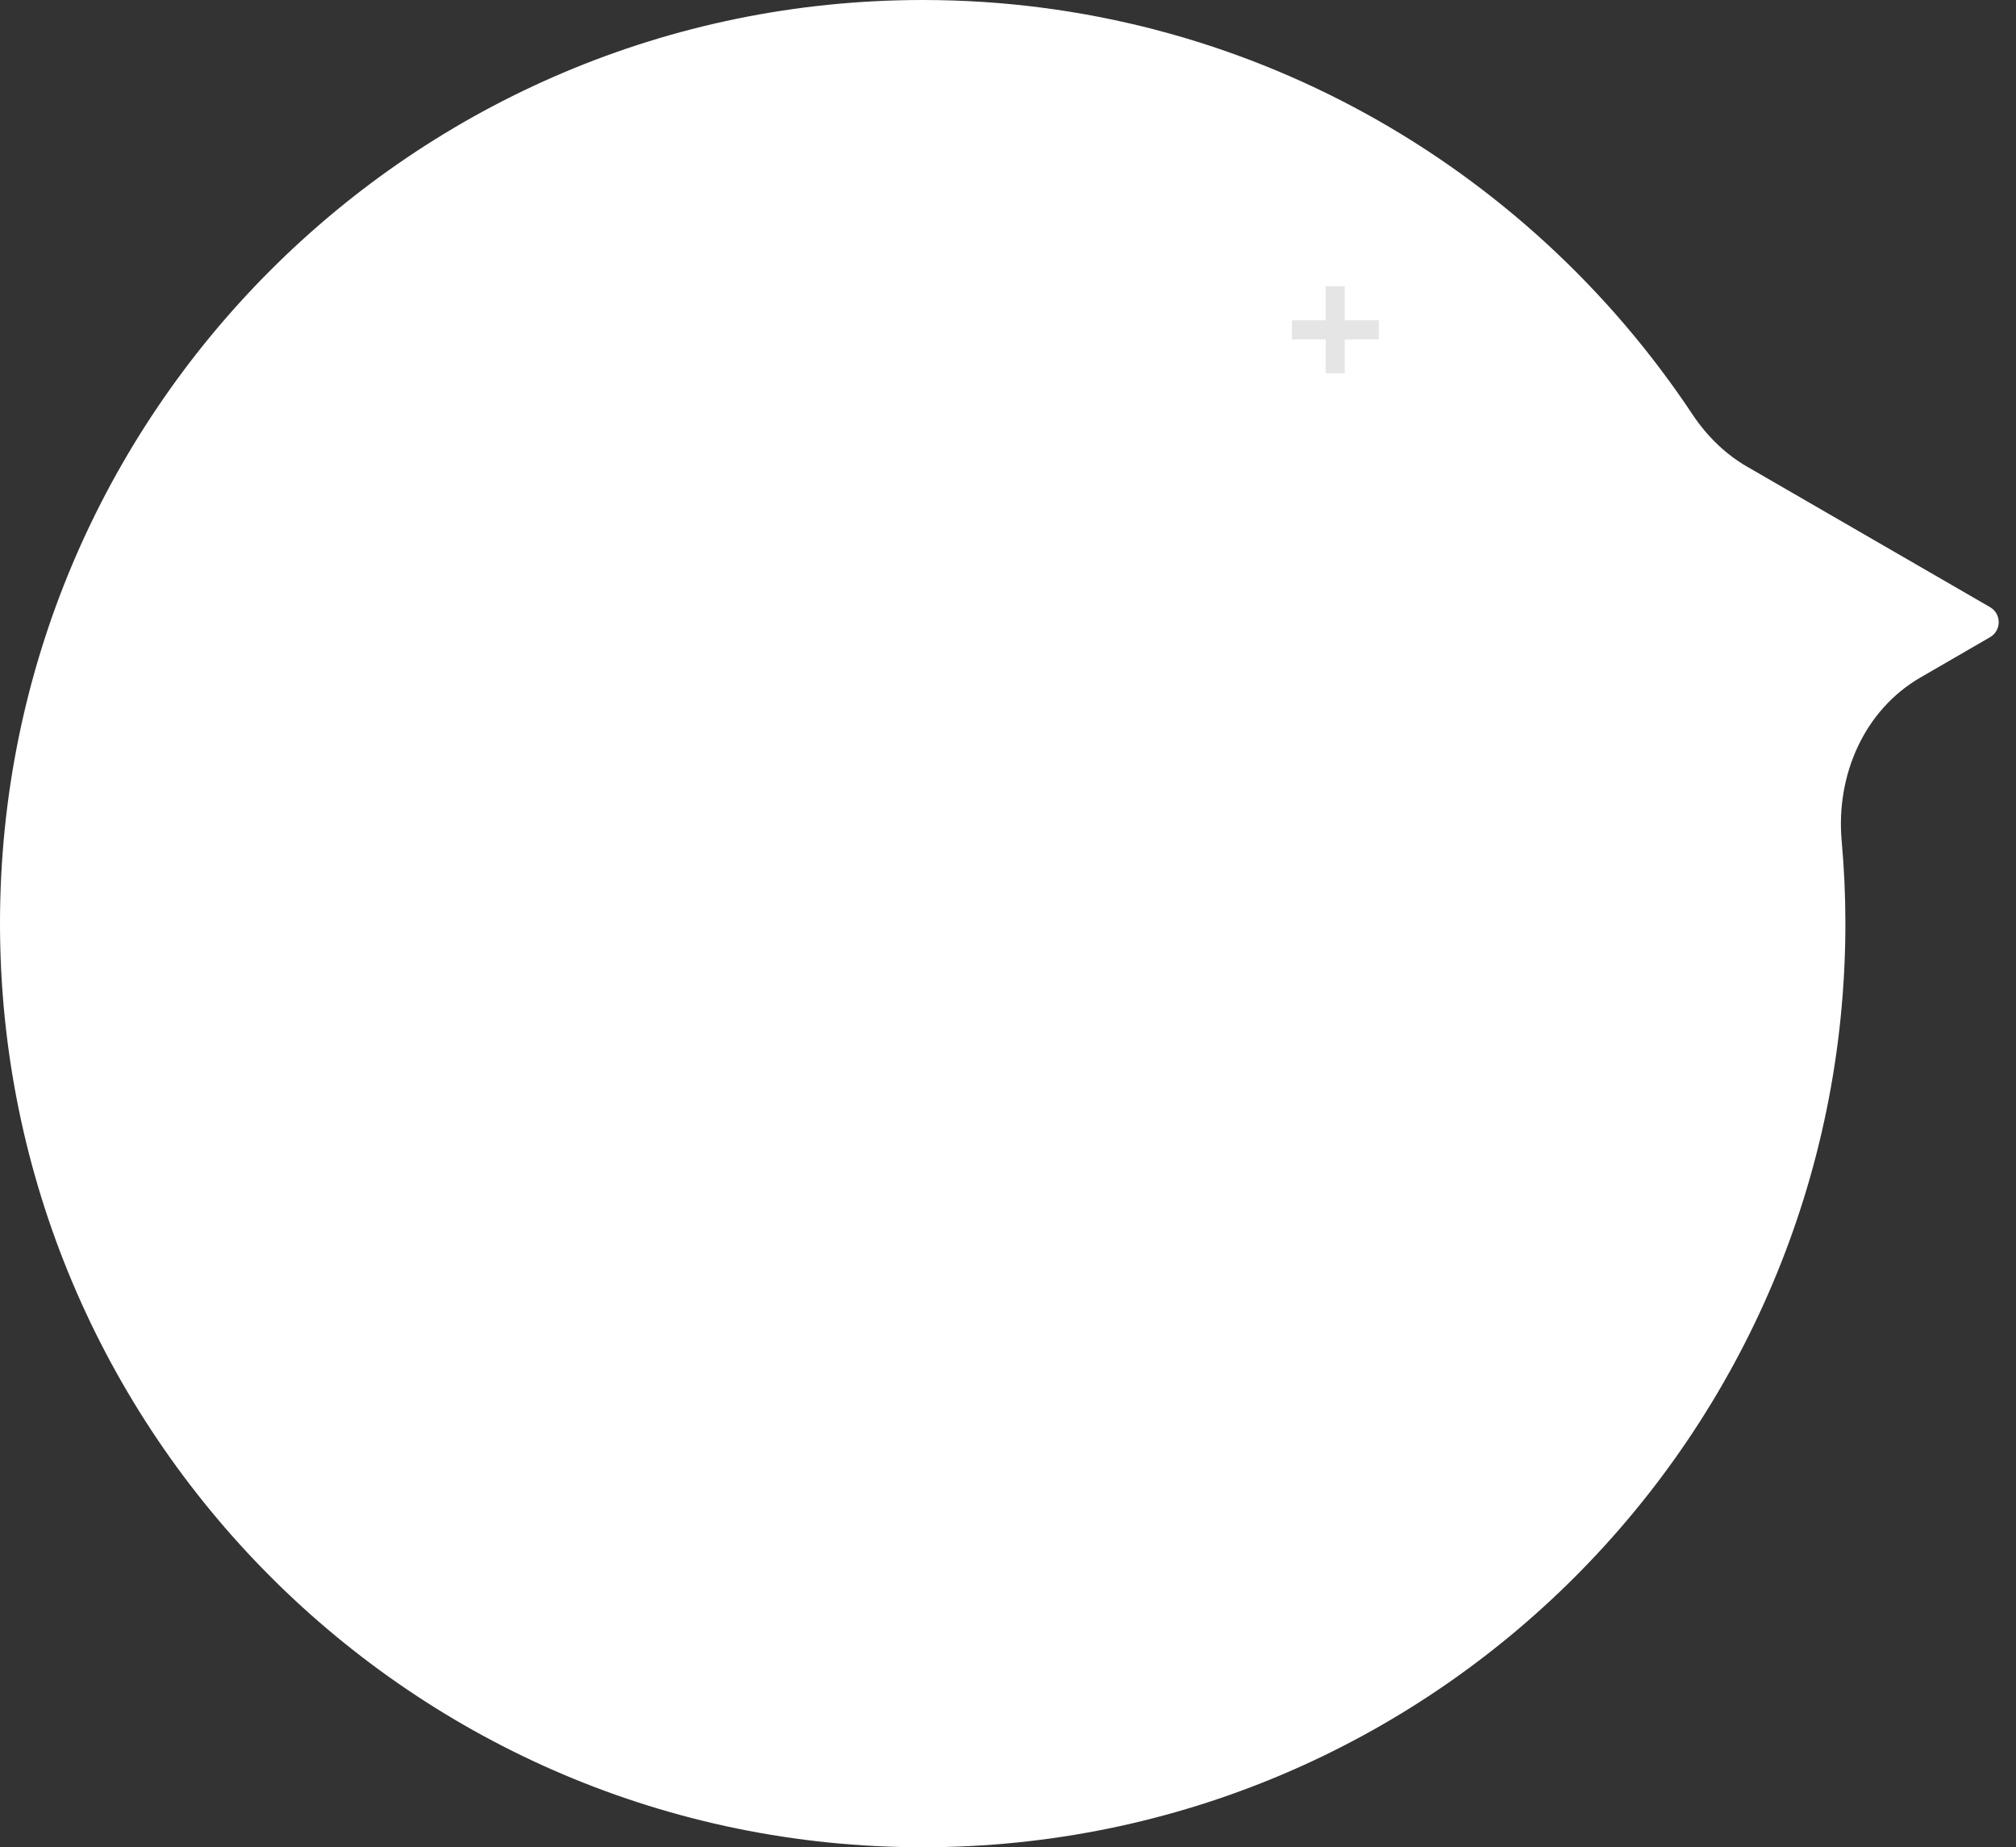 <svg width="465" height="426" viewBox="0 0 465 426" xmlns="http://www.w3.org/2000/svg" preserveAspectRatio="xMidYMid meet" fill="none">
    <rect x="0" y="0" width="465" height="426" fill="#333333" stroke="none"/>
    <path d="M212.824 3.66151e-06C95.263 8.8003e-06 -1.44519e-05 95.378 -9.31411e-06 212.918C-4.17628e-06 330.458 95.263 426 212.824 426C330.386 426 425.649 330.622 425.649 212.918C425.649 206.523 425.355 200.188 424.792 193.936C423.437 178.894 429.887 163.81 442.957 156.242L459.017 146.942C461.679 145.4 461.678 141.557 459.015 140.017L402.921 107.586C397.824 104.639 393.601 100.42 390.342 95.516C352.131 38.007 286.846 4.25913e-07 212.824 3.66151e-06Z" fill="white"/>
    <path d="M298 73.861L298 78.269L318.024 78.269L318.024 73.861L298 73.861Z" fill="#E5E5E5"/>
    <path d="M305.77 86.082L310.166 86.082L310.166 66L305.77 66L305.77 86.082Z" fill="#E5E5E5"/>
</svg>
